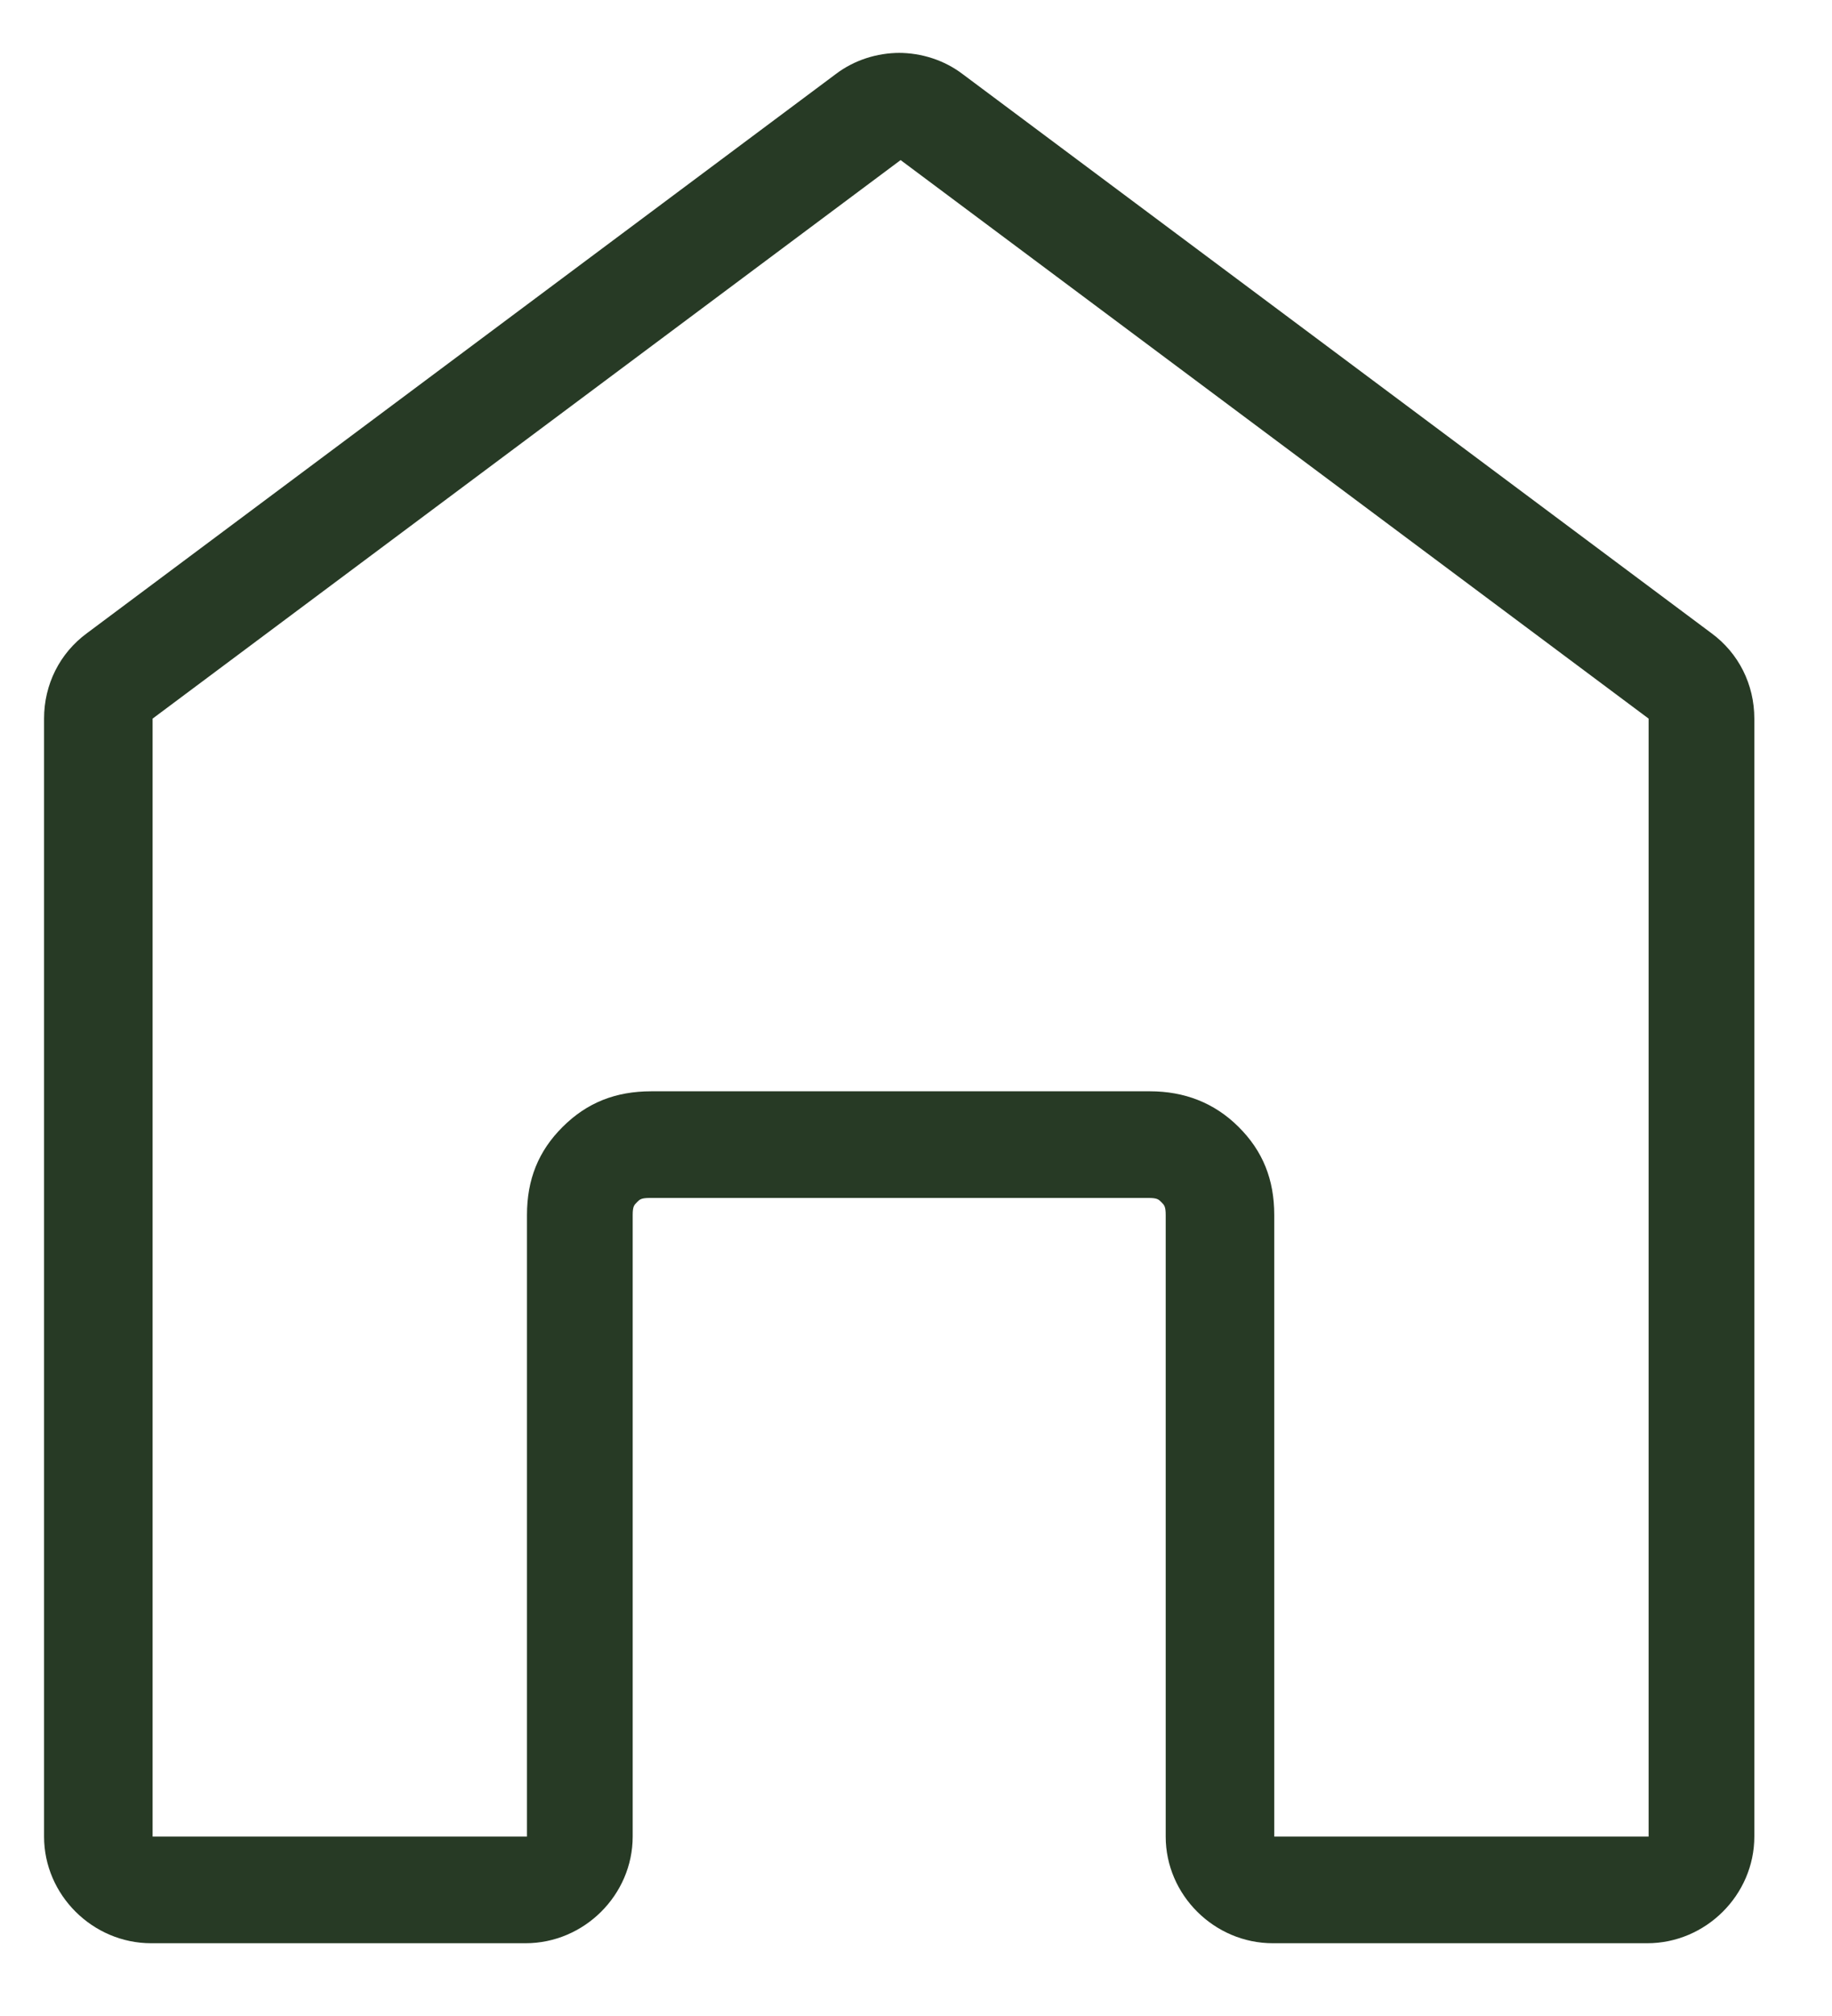 <svg width="20" height="22" viewBox="0 0 20 22" fill="none" xmlns="http://www.w3.org/2000/svg">
<path d="M9.824 1.741L17.998 7.842V20.042H13.911V13.259C13.911 12.871 13.786 12.56 13.521 12.297C13.256 12.033 12.928 11.909 12.554 11.909H7.11C6.72 11.909 6.408 12.033 6.143 12.297C5.878 12.56 5.753 12.871 5.753 13.259V20.042H1.666V7.842L9.84 1.741M9.824 0.577C9.575 0.577 9.325 0.655 9.122 0.81L0.949 6.91C0.652 7.128 0.481 7.469 0.481 7.842V20.042C0.481 20.679 1.011 21.206 1.651 21.206H5.737C6.377 21.206 6.907 20.679 6.907 20.042V13.259C6.907 13.166 6.923 13.15 6.954 13.119C6.985 13.088 7.001 13.073 7.095 13.073H12.539C12.632 13.073 12.648 13.088 12.679 13.119C12.71 13.15 12.726 13.166 12.726 13.259V20.042C12.726 20.679 13.256 21.206 13.896 21.206H17.983C18.622 21.206 19.152 20.679 19.152 20.042V7.842C19.152 7.469 18.981 7.128 18.684 6.91L10.511 0.81C10.308 0.655 10.058 0.577 9.809 0.577H9.824Z" fill="#273A25"/>
</svg>
